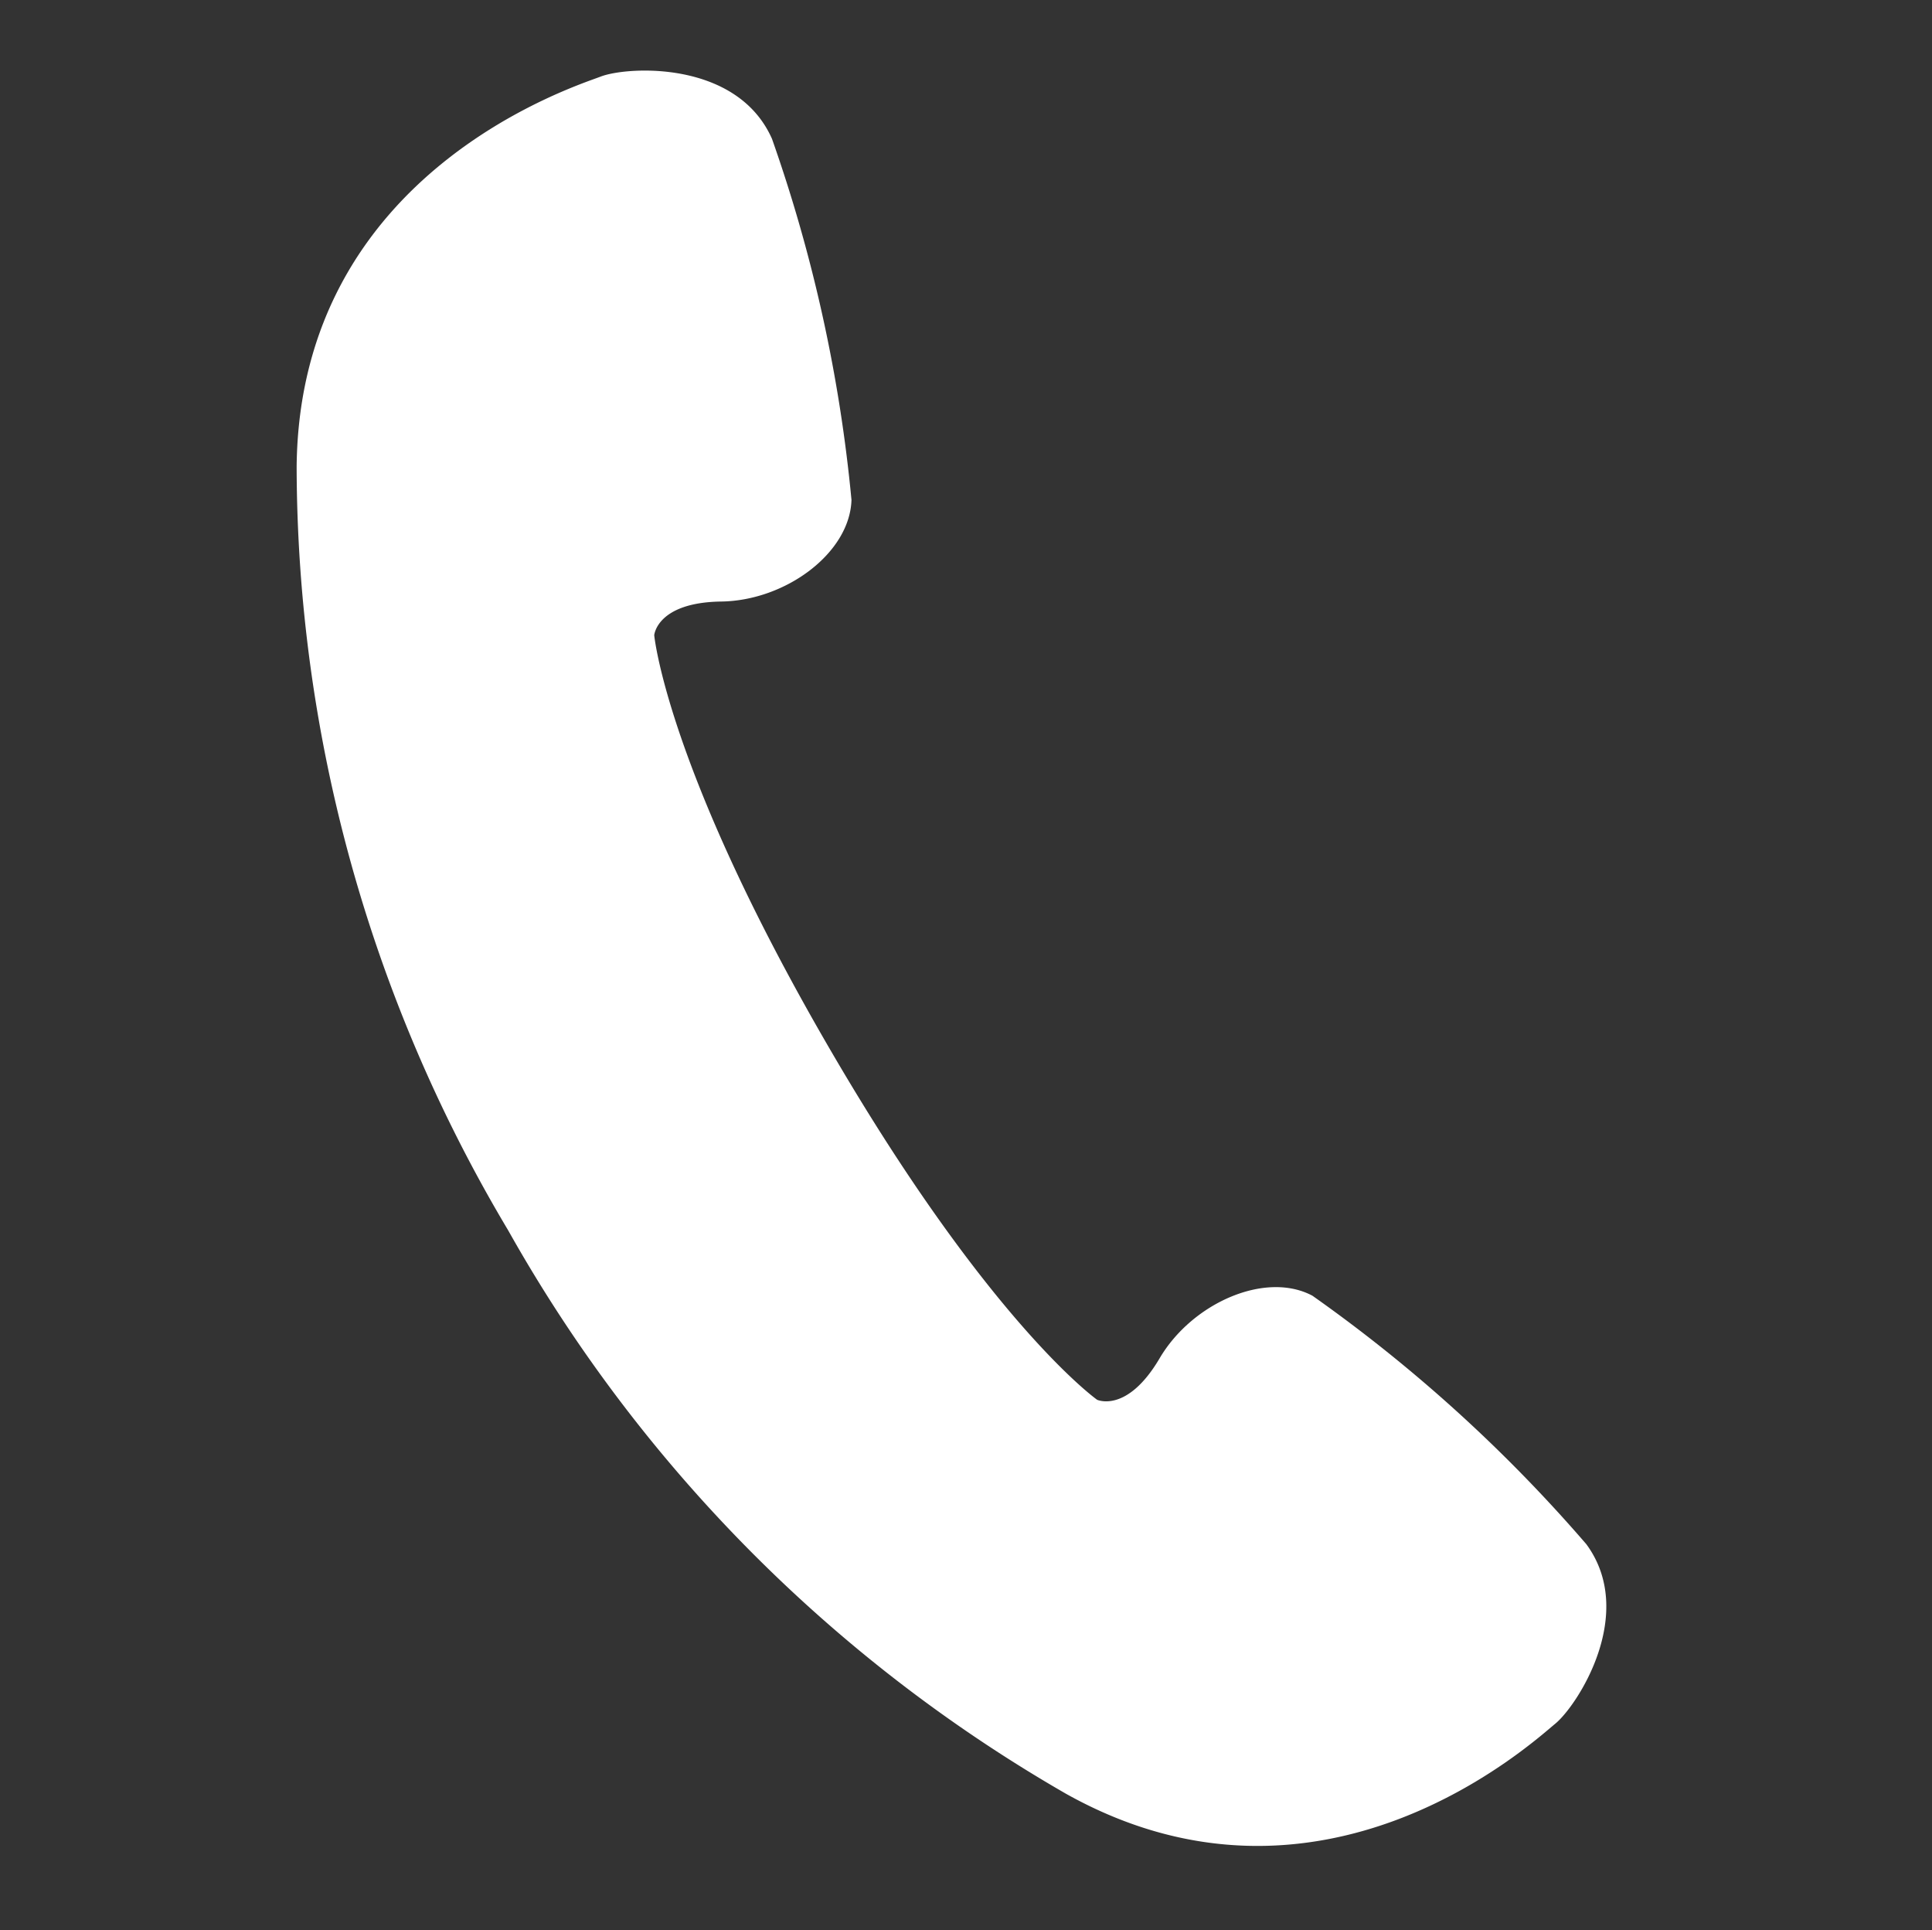<svg xmlns="http://www.w3.org/2000/svg" width="71.312" height="71.226" viewBox="0 0 71.312 71.226">
  <rect x="0" y="0" width="71.312" height="71.226" fill="#333333" stroke="none"/>
  <path id="パス_44" data-name="パス 44" d="M56.777,43.773a55.893,55.893,0,0,0-12.139-6.239c-1.907-.444-4.216,1.4-4.85,3.689S37.956,43.3,37.956,43.3,33.363,41.61,24.962,33.241s-10.1-12.958-10.1-12.958-.225-1.192,2.066-1.841,4.121-2.958,3.673-4.865A55.9,55.9,0,0,0,14.315,1.464c-2-2.475-5.848-1.2-6.7-.58S-2.191,7.192.5,17.678A55.159,55.159,0,0,0,15.345,42.893,55.132,55.132,0,0,0,40.612,57.64c10.494,2.659,16.156-6.319,16.769-7.17S59.256,45.76,56.777,43.773Z" transform="matrix(0.966, 0.259, -0.259, 0.966, 15.045, 0)" fill="#fff"/>
</svg>
